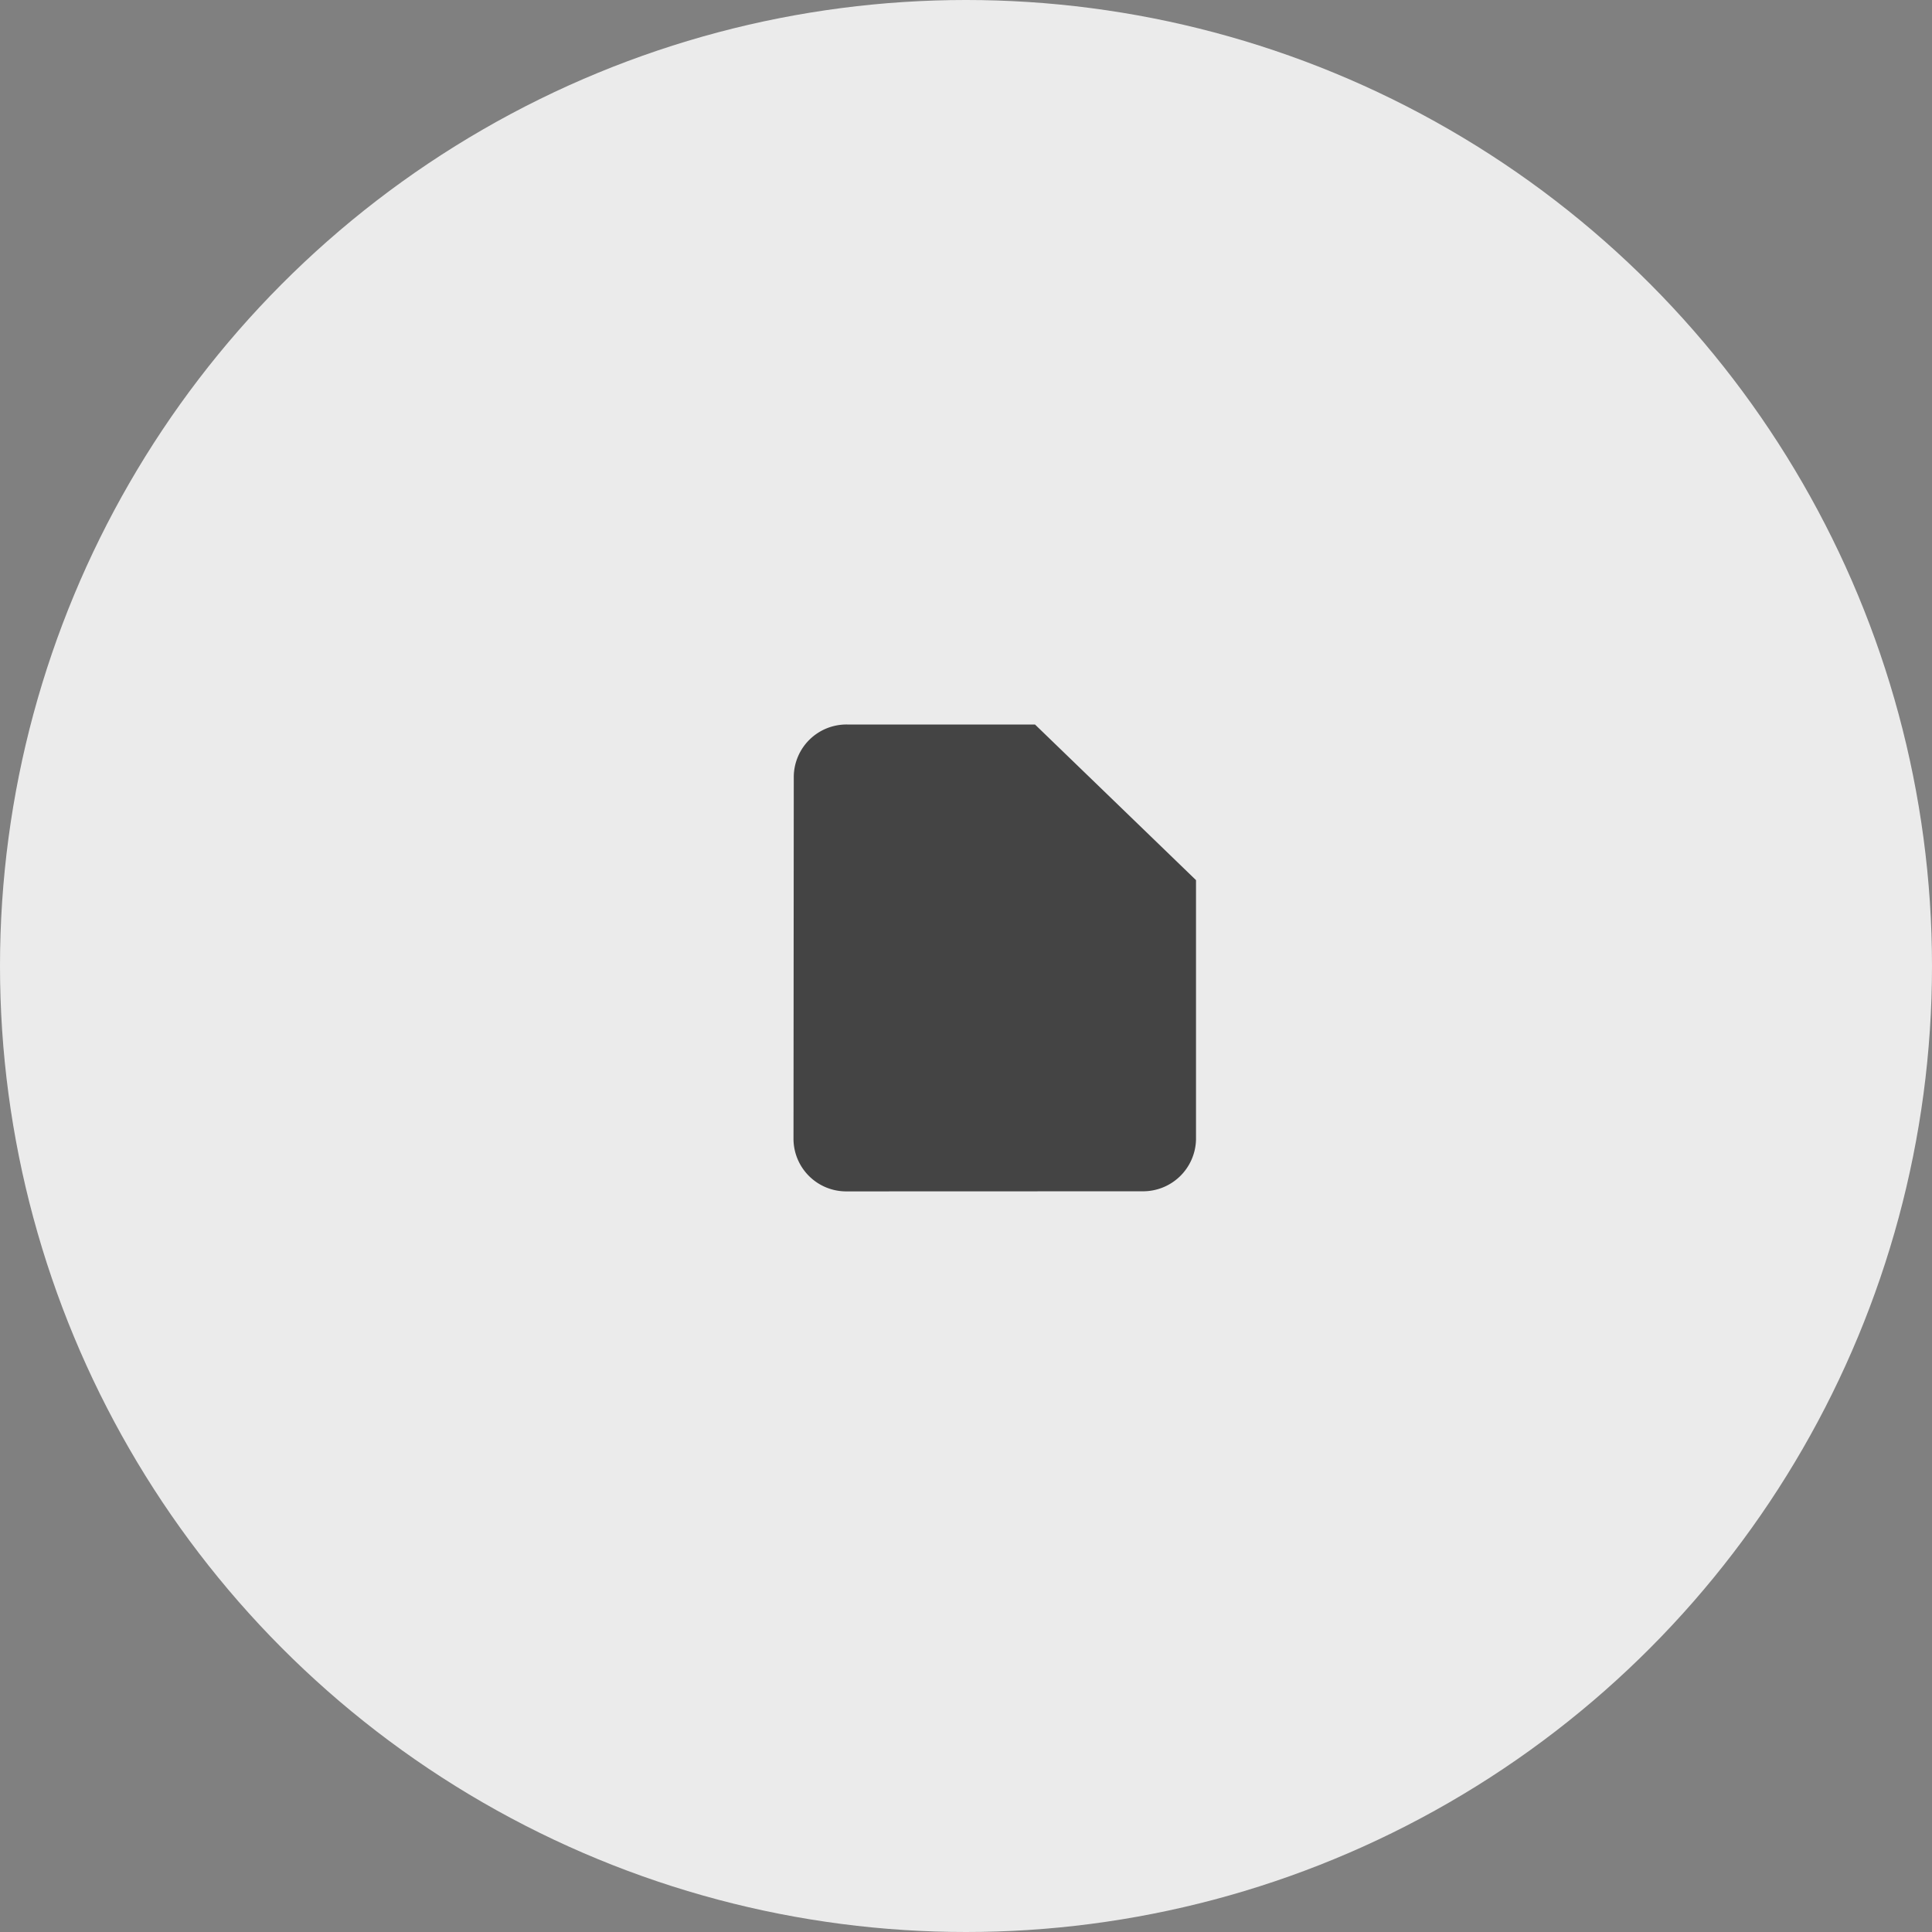 <svg xmlns="http://www.w3.org/2000/svg" width="56" height="56" viewBox="0 0 56 56"><rect x="0" y="0" width="56" height="56" fill="#808080" stroke="none"/><defs><style>.a{fill:#ebebeb;}.b{fill:#444;}</style></defs><circle class="a" cx="28" cy="28" r="28"/><g transform="translate(23 21)"><path class="b" d="M1.548,13.533A1.528,1.528,0,0,1,0,12.029L.008,1.5A1.528,1.528,0,0,1,1.555,0H7l4.667,4.511v7.519a1.535,1.535,0,0,1-1.555,1.5Z"/></g></svg>